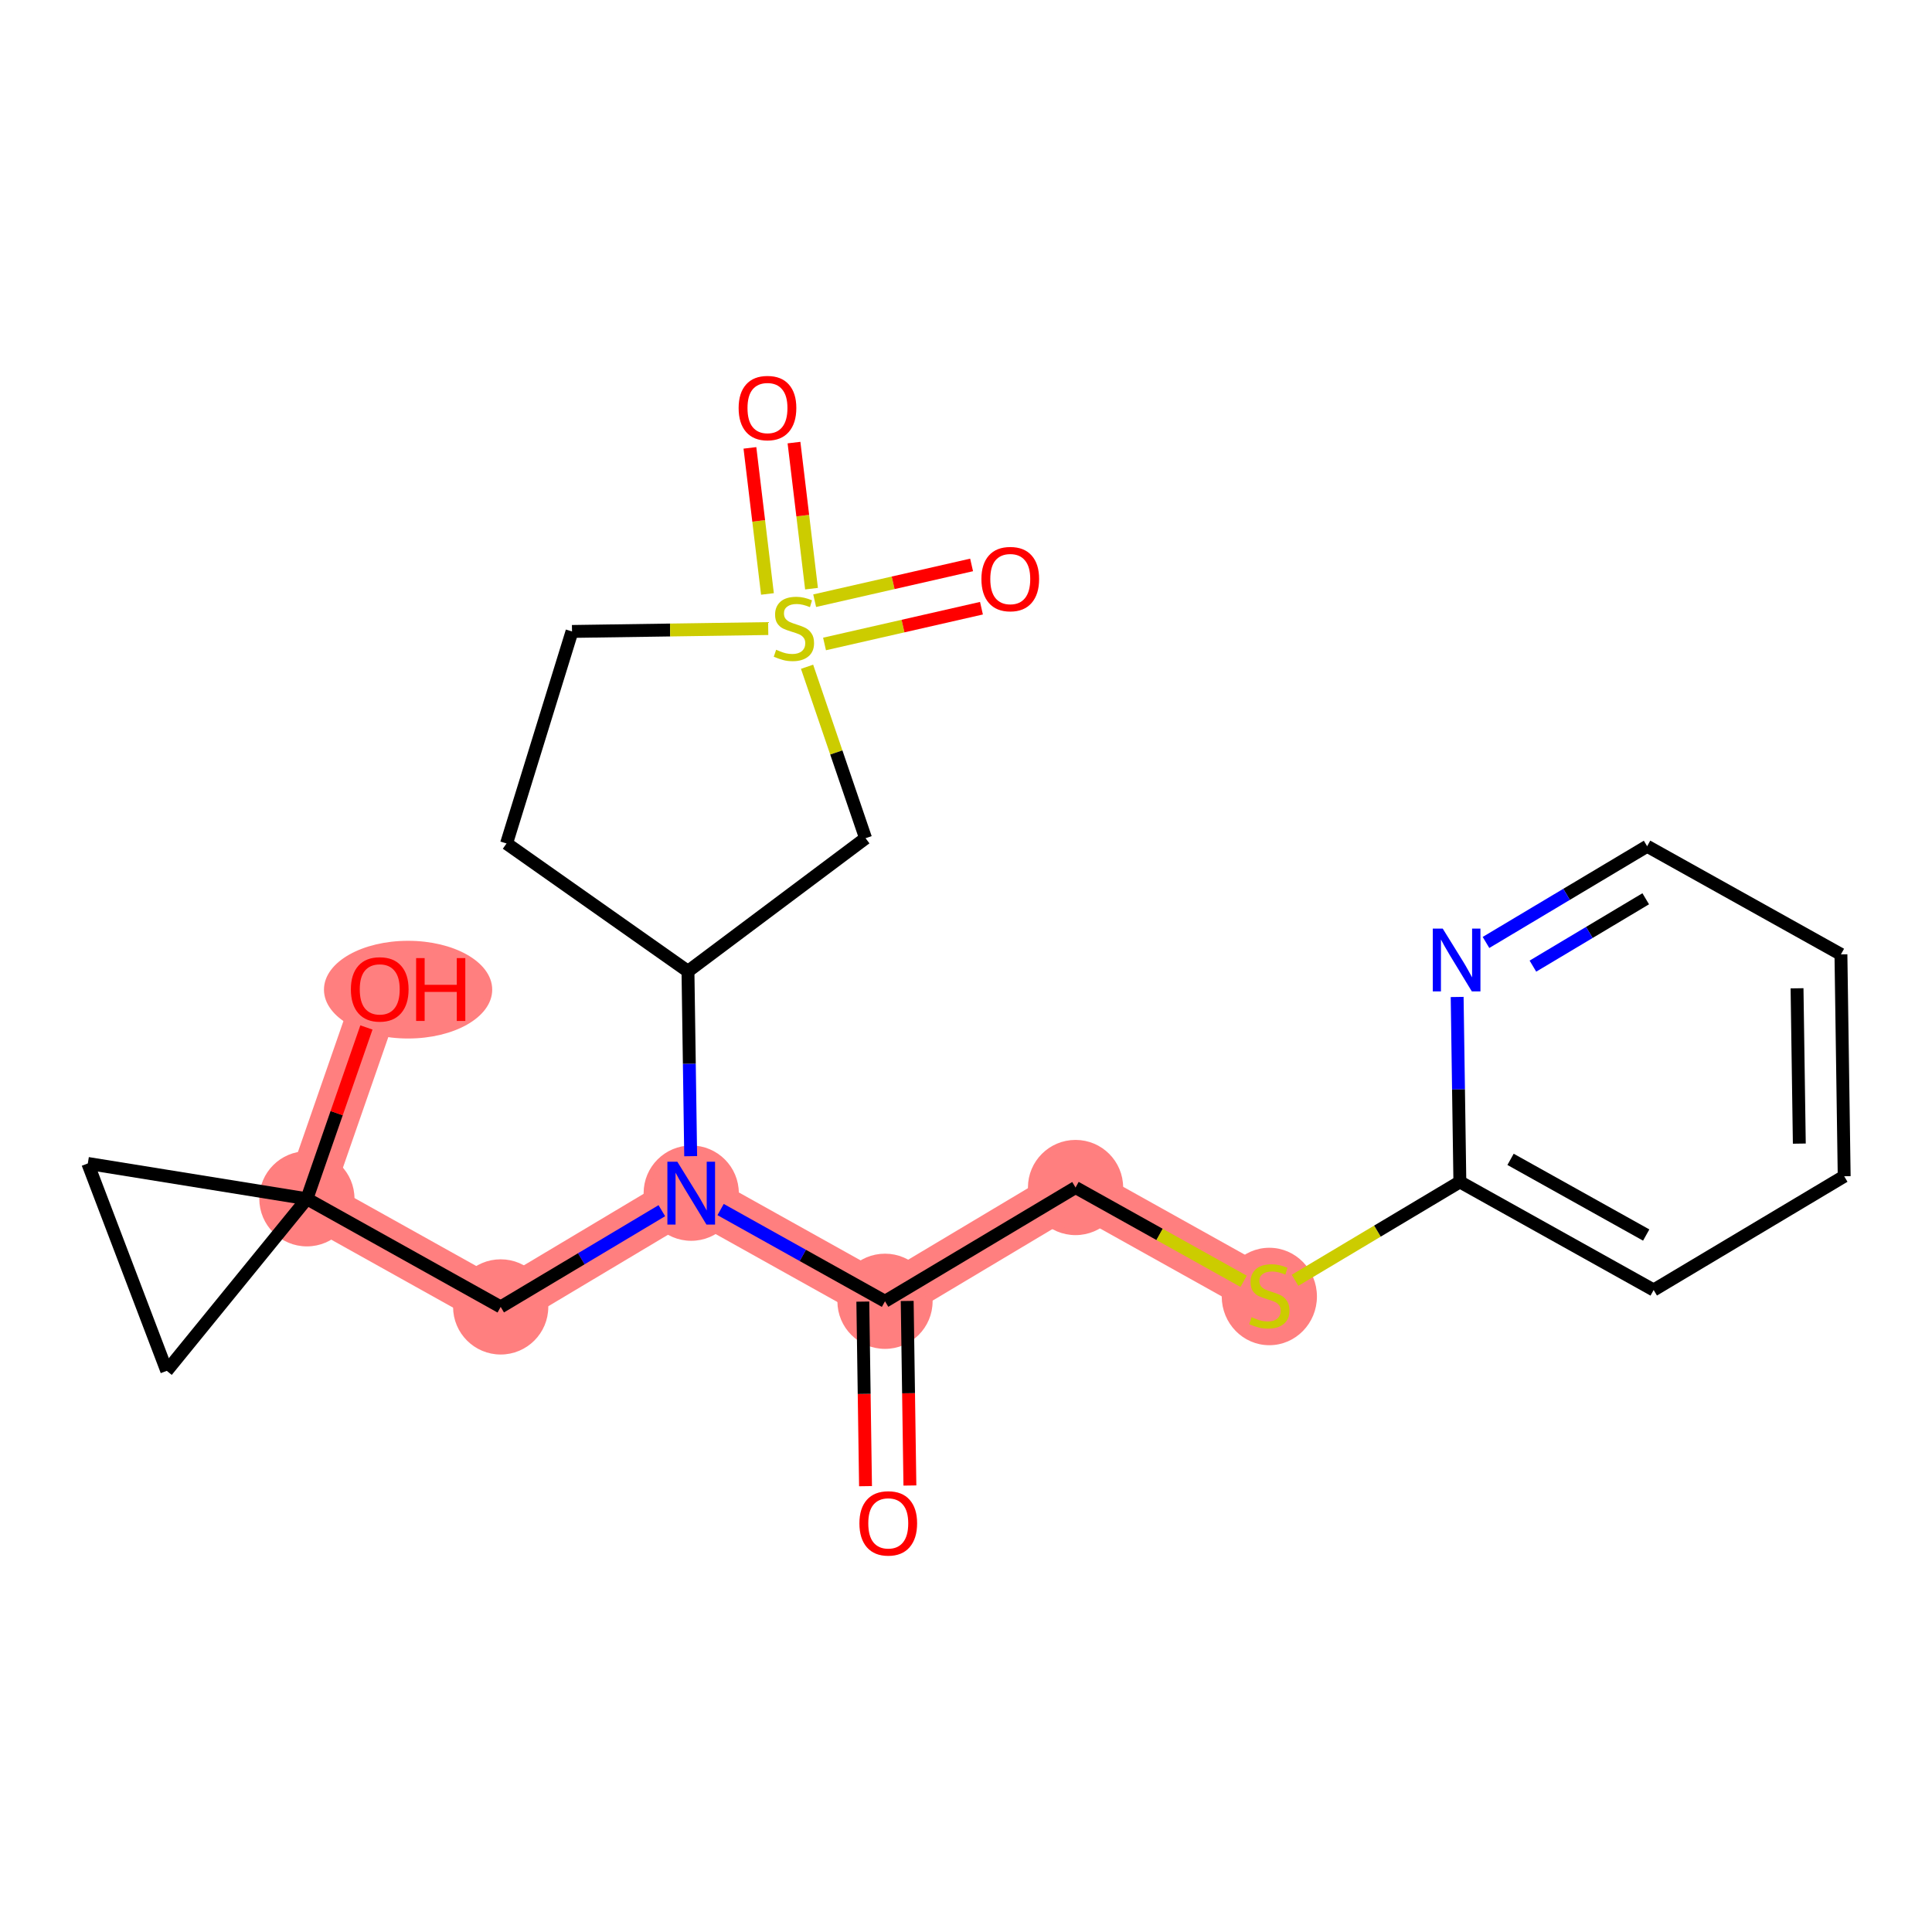 <?xml version='1.0' encoding='iso-8859-1'?>
<svg version='1.1' baseProfile='full'
              xmlns='http://www.w3.org/2000/svg'
                      xmlns:rdkit='http://www.rdkit.org/xml'
                      xmlns:xlink='http://www.w3.org/1999/xlink'
                  xml:space='preserve'
width='300px' height='300px' viewBox='0 0 300 300'>
<!-- END OF HEADER -->
<rect style='opacity:1.0;fill:#FFFFFF;stroke:none' width='300' height='300' x='0' y='0'> </rect>
<rect style='opacity:1.0;fill:#FFFFFF;stroke:none' width='300' height='300' x='0' y='0'> </rect>
<path d='M 137.423,202.062 L 167.009,184.397' style='fill:none;fill-rule:evenodd;stroke:#FF7F7F;stroke-width:7.4px;stroke-linecap:butt;stroke-linejoin:miter;stroke-opacity:1' />
<path d='M 137.423,202.062 L 107.332,185.272' style='fill:none;fill-rule:evenodd;stroke:#FF7F7F;stroke-width:7.4px;stroke-linecap:butt;stroke-linejoin:miter;stroke-opacity:1' />
<path d='M 167.009,184.397 L 197.101,201.187' style='fill:none;fill-rule:evenodd;stroke:#FF7F7F;stroke-width:7.4px;stroke-linecap:butt;stroke-linejoin:miter;stroke-opacity:1' />
<path d='M 107.332,185.272 L 77.746,202.937' style='fill:none;fill-rule:evenodd;stroke:#FF7F7F;stroke-width:7.4px;stroke-linecap:butt;stroke-linejoin:miter;stroke-opacity:1' />
<path d='M 77.746,202.937 L 47.655,186.147' style='fill:none;fill-rule:evenodd;stroke:#FF7F7F;stroke-width:7.4px;stroke-linecap:butt;stroke-linejoin:miter;stroke-opacity:1' />
<path d='M 47.655,186.147 L 58.965,153.598' style='fill:none;fill-rule:evenodd;stroke:#FF7F7F;stroke-width:7.4px;stroke-linecap:butt;stroke-linejoin:miter;stroke-opacity:1' />
<ellipse cx='137.423' cy='202.062' rx='6.892' ry='6.892'  style='fill:#FF7F7F;fill-rule:evenodd;stroke:#FF7F7F;stroke-width:1.0px;stroke-linecap:butt;stroke-linejoin:miter;stroke-opacity:1' />
<ellipse cx='167.009' cy='184.397' rx='6.892' ry='6.892'  style='fill:#FF7F7F;fill-rule:evenodd;stroke:#FF7F7F;stroke-width:1.0px;stroke-linecap:butt;stroke-linejoin:miter;stroke-opacity:1' />
<ellipse cx='197.101' cy='201.318' rx='6.892' ry='7.066'  style='fill:#FF7F7F;fill-rule:evenodd;stroke:#FF7F7F;stroke-width:1.0px;stroke-linecap:butt;stroke-linejoin:miter;stroke-opacity:1' />
<ellipse cx='107.332' cy='185.272' rx='6.892' ry='6.9'  style='fill:#FF7F7F;fill-rule:evenodd;stroke:#FF7F7F;stroke-width:1.0px;stroke-linecap:butt;stroke-linejoin:miter;stroke-opacity:1' />
<ellipse cx='77.746' cy='202.937' rx='6.892' ry='6.892'  style='fill:#FF7F7F;fill-rule:evenodd;stroke:#FF7F7F;stroke-width:1.0px;stroke-linecap:butt;stroke-linejoin:miter;stroke-opacity:1' />
<ellipse cx='47.655' cy='186.147' rx='6.892' ry='6.892'  style='fill:#FF7F7F;fill-rule:evenodd;stroke:#FF7F7F;stroke-width:1.0px;stroke-linecap:butt;stroke-linejoin:miter;stroke-opacity:1' />
<ellipse cx='63.368' cy='153.673' rx='12.563' ry='7.086'  style='fill:#FF7F7F;fill-rule:evenodd;stroke:#FF7F7F;stroke-width:1.0px;stroke-linecap:butt;stroke-linejoin:miter;stroke-opacity:1' />
<path class='bond-0 atom-0 atom-1' d='M 141.289,230.67 L 141.079,216.341' style='fill:none;fill-rule:evenodd;stroke:#FF0000;stroke-width:2.0px;stroke-linecap:butt;stroke-linejoin:miter;stroke-opacity:1' />
<path class='bond-0 atom-0 atom-1' d='M 141.079,216.341 L 140.869,202.011' style='fill:none;fill-rule:evenodd;stroke:#000000;stroke-width:2.0px;stroke-linecap:butt;stroke-linejoin:miter;stroke-opacity:1' />
<path class='bond-0 atom-0 atom-1' d='M 134.398,230.771 L 134.188,216.442' style='fill:none;fill-rule:evenodd;stroke:#FF0000;stroke-width:2.0px;stroke-linecap:butt;stroke-linejoin:miter;stroke-opacity:1' />
<path class='bond-0 atom-0 atom-1' d='M 134.188,216.442 L 133.978,202.113' style='fill:none;fill-rule:evenodd;stroke:#000000;stroke-width:2.0px;stroke-linecap:butt;stroke-linejoin:miter;stroke-opacity:1' />
<path class='bond-1 atom-1 atom-2' d='M 137.423,202.062 L 167.009,184.397' style='fill:none;fill-rule:evenodd;stroke:#000000;stroke-width:2.0px;stroke-linecap:butt;stroke-linejoin:miter;stroke-opacity:1' />
<path class='bond-9 atom-1 atom-10' d='M 137.423,202.062 L 124.659,194.94' style='fill:none;fill-rule:evenodd;stroke:#000000;stroke-width:2.0px;stroke-linecap:butt;stroke-linejoin:miter;stroke-opacity:1' />
<path class='bond-9 atom-1 atom-10' d='M 124.659,194.94 L 111.895,187.818' style='fill:none;fill-rule:evenodd;stroke:#0000FF;stroke-width:2.0px;stroke-linecap:butt;stroke-linejoin:miter;stroke-opacity:1' />
<path class='bond-2 atom-2 atom-3' d='M 167.009,184.397 L 180.06,191.679' style='fill:none;fill-rule:evenodd;stroke:#000000;stroke-width:2.0px;stroke-linecap:butt;stroke-linejoin:miter;stroke-opacity:1' />
<path class='bond-2 atom-2 atom-3' d='M 180.06,191.679 L 193.11,198.961' style='fill:none;fill-rule:evenodd;stroke:#CCCC00;stroke-width:2.0px;stroke-linecap:butt;stroke-linejoin:miter;stroke-opacity:1' />
<path class='bond-3 atom-3 atom-4' d='M 201.091,198.805 L 213.889,191.164' style='fill:none;fill-rule:evenodd;stroke:#CCCC00;stroke-width:2.0px;stroke-linecap:butt;stroke-linejoin:miter;stroke-opacity:1' />
<path class='bond-3 atom-3 atom-4' d='M 213.889,191.164 L 226.687,183.522' style='fill:none;fill-rule:evenodd;stroke:#000000;stroke-width:2.0px;stroke-linecap:butt;stroke-linejoin:miter;stroke-opacity:1' />
<path class='bond-4 atom-4 atom-5' d='M 226.687,183.522 L 256.778,200.312' style='fill:none;fill-rule:evenodd;stroke:#000000;stroke-width:2.0px;stroke-linecap:butt;stroke-linejoin:miter;stroke-opacity:1' />
<path class='bond-4 atom-4 atom-5' d='M 234.558,180.023 L 255.622,191.776' style='fill:none;fill-rule:evenodd;stroke:#000000;stroke-width:2.0px;stroke-linecap:butt;stroke-linejoin:miter;stroke-opacity:1' />
<path class='bond-22 atom-9 atom-4' d='M 226.266,154.809 L 226.476,169.166' style='fill:none;fill-rule:evenodd;stroke:#0000FF;stroke-width:2.0px;stroke-linecap:butt;stroke-linejoin:miter;stroke-opacity:1' />
<path class='bond-22 atom-9 atom-4' d='M 226.476,169.166 L 226.687,183.522' style='fill:none;fill-rule:evenodd;stroke:#000000;stroke-width:2.0px;stroke-linecap:butt;stroke-linejoin:miter;stroke-opacity:1' />
<path class='bond-5 atom-5 atom-6' d='M 256.778,200.312 L 286.364,182.648' style='fill:none;fill-rule:evenodd;stroke:#000000;stroke-width:2.0px;stroke-linecap:butt;stroke-linejoin:miter;stroke-opacity:1' />
<path class='bond-6 atom-6 atom-7' d='M 286.364,182.648 L 285.859,148.193' style='fill:none;fill-rule:evenodd;stroke:#000000;stroke-width:2.0px;stroke-linecap:butt;stroke-linejoin:miter;stroke-opacity:1' />
<path class='bond-6 atom-6 atom-7' d='M 279.397,177.58 L 279.043,153.462' style='fill:none;fill-rule:evenodd;stroke:#000000;stroke-width:2.0px;stroke-linecap:butt;stroke-linejoin:miter;stroke-opacity:1' />
<path class='bond-7 atom-7 atom-8' d='M 285.859,148.193 L 255.767,131.403' style='fill:none;fill-rule:evenodd;stroke:#000000;stroke-width:2.0px;stroke-linecap:butt;stroke-linejoin:miter;stroke-opacity:1' />
<path class='bond-8 atom-8 atom-9' d='M 255.767,131.403 L 243.256,138.873' style='fill:none;fill-rule:evenodd;stroke:#000000;stroke-width:2.0px;stroke-linecap:butt;stroke-linejoin:miter;stroke-opacity:1' />
<path class='bond-8 atom-8 atom-9' d='M 243.256,138.873 L 230.744,146.344' style='fill:none;fill-rule:evenodd;stroke:#0000FF;stroke-width:2.0px;stroke-linecap:butt;stroke-linejoin:miter;stroke-opacity:1' />
<path class='bond-8 atom-8 atom-9' d='M 255.547,139.561 L 246.789,144.791' style='fill:none;fill-rule:evenodd;stroke:#000000;stroke-width:2.0px;stroke-linecap:butt;stroke-linejoin:miter;stroke-opacity:1' />
<path class='bond-8 atom-8 atom-9' d='M 246.789,144.791 L 238.03,150.02' style='fill:none;fill-rule:evenodd;stroke:#0000FF;stroke-width:2.0px;stroke-linecap:butt;stroke-linejoin:miter;stroke-opacity:1' />
<path class='bond-10 atom-10 atom-11' d='M 102.77,187.996 L 90.258,195.466' style='fill:none;fill-rule:evenodd;stroke:#0000FF;stroke-width:2.0px;stroke-linecap:butt;stroke-linejoin:miter;stroke-opacity:1' />
<path class='bond-10 atom-10 atom-11' d='M 90.258,195.466 L 77.746,202.937' style='fill:none;fill-rule:evenodd;stroke:#000000;stroke-width:2.0px;stroke-linecap:butt;stroke-linejoin:miter;stroke-opacity:1' />
<path class='bond-15 atom-10 atom-16' d='M 107.248,179.531 L 107.038,165.174' style='fill:none;fill-rule:evenodd;stroke:#0000FF;stroke-width:2.0px;stroke-linecap:butt;stroke-linejoin:miter;stroke-opacity:1' />
<path class='bond-15 atom-10 atom-16' d='M 107.038,165.174 L 106.827,150.818' style='fill:none;fill-rule:evenodd;stroke:#000000;stroke-width:2.0px;stroke-linecap:butt;stroke-linejoin:miter;stroke-opacity:1' />
<path class='bond-11 atom-11 atom-12' d='M 77.746,202.937 L 47.655,186.147' style='fill:none;fill-rule:evenodd;stroke:#000000;stroke-width:2.0px;stroke-linecap:butt;stroke-linejoin:miter;stroke-opacity:1' />
<path class='bond-12 atom-12 atom-13' d='M 47.655,186.147 L 52.277,172.846' style='fill:none;fill-rule:evenodd;stroke:#000000;stroke-width:2.0px;stroke-linecap:butt;stroke-linejoin:miter;stroke-opacity:1' />
<path class='bond-12 atom-12 atom-13' d='M 52.277,172.846 L 56.898,159.545' style='fill:none;fill-rule:evenodd;stroke:#FF0000;stroke-width:2.0px;stroke-linecap:butt;stroke-linejoin:miter;stroke-opacity:1' />
<path class='bond-13 atom-12 atom-14' d='M 47.655,186.147 L 13.636,180.661' style='fill:none;fill-rule:evenodd;stroke:#000000;stroke-width:2.0px;stroke-linecap:butt;stroke-linejoin:miter;stroke-opacity:1' />
<path class='bond-23 atom-15 atom-12' d='M 25.895,212.865 L 47.655,186.147' style='fill:none;fill-rule:evenodd;stroke:#000000;stroke-width:2.0px;stroke-linecap:butt;stroke-linejoin:miter;stroke-opacity:1' />
<path class='bond-14 atom-14 atom-15' d='M 13.636,180.661 L 25.895,212.865' style='fill:none;fill-rule:evenodd;stroke:#000000;stroke-width:2.0px;stroke-linecap:butt;stroke-linejoin:miter;stroke-opacity:1' />
<path class='bond-16 atom-16 atom-17' d='M 106.827,150.818 L 78.656,130.974' style='fill:none;fill-rule:evenodd;stroke:#000000;stroke-width:2.0px;stroke-linecap:butt;stroke-linejoin:miter;stroke-opacity:1' />
<path class='bond-24 atom-22 atom-16' d='M 134.405,130.157 L 106.827,150.818' style='fill:none;fill-rule:evenodd;stroke:#000000;stroke-width:2.0px;stroke-linecap:butt;stroke-linejoin:miter;stroke-opacity:1' />
<path class='bond-17 atom-17 atom-18' d='M 78.656,130.974 L 88.823,98.05' style='fill:none;fill-rule:evenodd;stroke:#000000;stroke-width:2.0px;stroke-linecap:butt;stroke-linejoin:miter;stroke-opacity:1' />
<path class='bond-18 atom-18 atom-19' d='M 88.823,98.05 L 104.055,97.827' style='fill:none;fill-rule:evenodd;stroke:#000000;stroke-width:2.0px;stroke-linecap:butt;stroke-linejoin:miter;stroke-opacity:1' />
<path class='bond-18 atom-18 atom-19' d='M 104.055,97.827 L 119.287,97.603' style='fill:none;fill-rule:evenodd;stroke:#CCCC00;stroke-width:2.0px;stroke-linecap:butt;stroke-linejoin:miter;stroke-opacity:1' />
<path class='bond-19 atom-19 atom-20' d='M 126.012,91.407 L 124.651,80.066' style='fill:none;fill-rule:evenodd;stroke:#CCCC00;stroke-width:2.0px;stroke-linecap:butt;stroke-linejoin:miter;stroke-opacity:1' />
<path class='bond-19 atom-19 atom-20' d='M 124.651,80.066 L 123.291,68.725' style='fill:none;fill-rule:evenodd;stroke:#FF0000;stroke-width:2.0px;stroke-linecap:butt;stroke-linejoin:miter;stroke-opacity:1' />
<path class='bond-19 atom-19 atom-20' d='M 119.169,92.228 L 117.809,80.887' style='fill:none;fill-rule:evenodd;stroke:#CCCC00;stroke-width:2.0px;stroke-linecap:butt;stroke-linejoin:miter;stroke-opacity:1' />
<path class='bond-19 atom-19 atom-20' d='M 117.809,80.887 L 116.448,69.546' style='fill:none;fill-rule:evenodd;stroke:#FF0000;stroke-width:2.0px;stroke-linecap:butt;stroke-linejoin:miter;stroke-opacity:1' />
<path class='bond-20 atom-19 atom-21' d='M 128.033,99.995 L 140.217,97.218' style='fill:none;fill-rule:evenodd;stroke:#CCCC00;stroke-width:2.0px;stroke-linecap:butt;stroke-linejoin:miter;stroke-opacity:1' />
<path class='bond-20 atom-19 atom-21' d='M 140.217,97.218 L 152.401,94.441' style='fill:none;fill-rule:evenodd;stroke:#FF0000;stroke-width:2.0px;stroke-linecap:butt;stroke-linejoin:miter;stroke-opacity:1' />
<path class='bond-20 atom-19 atom-21' d='M 126.502,93.276 L 138.686,90.499' style='fill:none;fill-rule:evenodd;stroke:#CCCC00;stroke-width:2.0px;stroke-linecap:butt;stroke-linejoin:miter;stroke-opacity:1' />
<path class='bond-20 atom-19 atom-21' d='M 138.686,90.499 L 150.869,87.722' style='fill:none;fill-rule:evenodd;stroke:#FF0000;stroke-width:2.0px;stroke-linecap:butt;stroke-linejoin:miter;stroke-opacity:1' />
<path class='bond-21 atom-19 atom-22' d='M 125.321,103.534 L 129.863,116.845' style='fill:none;fill-rule:evenodd;stroke:#CCCC00;stroke-width:2.0px;stroke-linecap:butt;stroke-linejoin:miter;stroke-opacity:1' />
<path class='bond-21 atom-19 atom-22' d='M 129.863,116.845 L 134.405,130.157' style='fill:none;fill-rule:evenodd;stroke:#000000;stroke-width:2.0px;stroke-linecap:butt;stroke-linejoin:miter;stroke-opacity:1' />
<path  class='atom-0' d='M 133.449 236.544
Q 133.449 234.201, 134.607 232.892
Q 135.765 231.582, 137.929 231.582
Q 140.093 231.582, 141.25 232.892
Q 142.408 234.201, 142.408 236.544
Q 142.408 238.915, 141.237 240.266
Q 140.065 241.603, 137.929 241.603
Q 135.778 241.603, 134.607 240.266
Q 133.449 238.929, 133.449 236.544
M 137.929 240.5
Q 139.417 240.5, 140.217 239.508
Q 141.03 238.501, 141.03 236.544
Q 141.03 234.628, 140.217 233.663
Q 139.417 232.685, 137.929 232.685
Q 136.44 232.685, 135.627 233.65
Q 134.827 234.615, 134.827 236.544
Q 134.827 238.515, 135.627 239.508
Q 136.44 240.5, 137.929 240.5
' fill='#FF0000'/>
<path  class='atom-3' d='M 194.344 204.536
Q 194.454 204.578, 194.909 204.771
Q 195.364 204.964, 195.86 205.088
Q 196.37 205.198, 196.866 205.198
Q 197.79 205.198, 198.327 204.757
Q 198.865 204.302, 198.865 203.517
Q 198.865 202.979, 198.589 202.648
Q 198.327 202.317, 197.914 202.138
Q 197.5 201.959, 196.811 201.752
Q 195.943 201.49, 195.419 201.242
Q 194.909 200.994, 194.537 200.47
Q 194.178 199.947, 194.178 199.065
Q 194.178 197.838, 195.005 197.08
Q 195.846 196.322, 197.5 196.322
Q 198.63 196.322, 199.912 196.859
L 199.595 197.921
Q 198.424 197.438, 197.542 197.438
Q 196.591 197.438, 196.067 197.838
Q 195.543 198.224, 195.557 198.899
Q 195.557 199.423, 195.819 199.74
Q 196.094 200.057, 196.48 200.236
Q 196.88 200.415, 197.542 200.622
Q 198.424 200.898, 198.947 201.173
Q 199.471 201.449, 199.843 202.014
Q 200.229 202.565, 200.229 203.517
Q 200.229 204.867, 199.32 205.598
Q 198.424 206.315, 196.921 206.315
Q 196.053 206.315, 195.391 206.122
Q 194.744 205.942, 193.972 205.625
L 194.344 204.536
' fill='#CCCC00'/>
<path  class='atom-9' d='M 224.024 144.189
L 227.222 149.357
Q 227.539 149.867, 228.049 150.791
Q 228.559 151.714, 228.587 151.769
L 228.587 144.189
L 229.882 144.189
L 229.882 153.947
L 228.545 153.947
L 225.113 148.296
Q 224.714 147.634, 224.286 146.876
Q 223.873 146.118, 223.749 145.884
L 223.749 153.947
L 222.481 153.947
L 222.481 144.189
L 224.024 144.189
' fill='#0000FF'/>
<path  class='atom-10' d='M 105.175 180.393
L 108.373 185.562
Q 108.69 186.072, 109.2 186.995
Q 109.71 187.919, 109.738 187.974
L 109.738 180.393
L 111.033 180.393
L 111.033 190.151
L 109.696 190.151
L 106.264 184.5
Q 105.864 183.839, 105.437 183.081
Q 105.024 182.323, 104.9 182.088
L 104.9 190.151
L 103.632 190.151
L 103.632 180.393
L 105.175 180.393
' fill='#0000FF'/>
<path  class='atom-13' d='M 54.485 153.625
Q 54.485 151.282, 55.643 149.973
Q 56.801 148.663, 58.965 148.663
Q 61.129 148.663, 62.286 149.973
Q 63.444 151.282, 63.444 153.625
Q 63.444 155.996, 62.273 157.347
Q 61.101 158.684, 58.965 158.684
Q 56.815 158.684, 55.643 157.347
Q 54.485 156.01, 54.485 153.625
M 58.965 157.581
Q 60.453 157.581, 61.253 156.588
Q 62.066 155.582, 62.066 153.625
Q 62.066 151.709, 61.253 150.744
Q 60.453 149.766, 58.965 149.766
Q 57.476 149.766, 56.663 150.731
Q 55.864 151.695, 55.864 153.625
Q 55.864 155.596, 56.663 156.588
Q 57.476 157.581, 58.965 157.581
' fill='#FF0000'/>
<path  class='atom-13' d='M 64.616 148.773
L 65.939 148.773
L 65.939 152.922
L 70.929 152.922
L 70.929 148.773
L 72.252 148.773
L 72.252 158.532
L 70.929 158.532
L 70.929 154.025
L 65.939 154.025
L 65.939 158.532
L 64.616 158.532
L 64.616 148.773
' fill='#FF0000'/>
<path  class='atom-19' d='M 120.521 100.894
Q 120.631 100.936, 121.086 101.128
Q 121.541 101.321, 122.037 101.446
Q 122.547 101.556, 123.043 101.556
Q 123.966 101.556, 124.504 101.115
Q 125.042 100.66, 125.042 99.874
Q 125.042 99.337, 124.766 99.006
Q 124.504 98.675, 124.09 98.496
Q 123.677 98.317, 122.988 98.11
Q 122.119 97.848, 121.596 97.6
Q 121.086 97.352, 120.714 96.828
Q 120.355 96.304, 120.355 95.422
Q 120.355 94.195, 121.182 93.437
Q 122.023 92.679, 123.677 92.679
Q 124.807 92.679, 126.089 93.217
L 125.772 94.278
Q 124.6 93.796, 123.718 93.796
Q 122.767 93.796, 122.244 94.195
Q 121.72 94.581, 121.734 95.257
Q 121.734 95.781, 121.995 96.098
Q 122.271 96.415, 122.657 96.594
Q 123.057 96.773, 123.718 96.98
Q 124.6 97.255, 125.124 97.531
Q 125.648 97.807, 126.02 98.372
Q 126.406 98.923, 126.406 99.874
Q 126.406 101.225, 125.496 101.955
Q 124.6 102.672, 123.098 102.672
Q 122.23 102.672, 121.568 102.479
Q 120.92 102.3, 120.148 101.983
L 120.521 100.894
' fill='#CCCC00'/>
<path  class='atom-20' d='M 114.694 63.359
Q 114.694 61.016, 115.852 59.707
Q 117.009 58.397, 119.173 58.397
Q 121.337 58.397, 122.495 59.707
Q 123.653 61.016, 123.653 63.359
Q 123.653 65.73, 122.481 67.081
Q 121.31 68.418, 119.173 68.418
Q 117.023 68.418, 115.852 67.081
Q 114.694 65.744, 114.694 63.359
M 119.173 67.315
Q 120.662 67.315, 121.461 66.323
Q 122.275 65.317, 122.275 63.359
Q 122.275 61.444, 121.461 60.479
Q 120.662 59.5, 119.173 59.5
Q 117.685 59.5, 116.872 60.465
Q 116.072 61.43, 116.072 63.359
Q 116.072 65.33, 116.872 66.323
Q 117.685 67.315, 119.173 67.315
' fill='#FF0000'/>
<path  class='atom-21' d='M 152.394 89.915
Q 152.394 87.572, 153.552 86.262
Q 154.71 84.953, 156.874 84.953
Q 159.038 84.953, 160.196 86.262
Q 161.353 87.572, 161.353 89.915
Q 161.353 92.286, 160.182 93.636
Q 159.01 94.973, 156.874 94.973
Q 154.724 94.973, 153.552 93.636
Q 152.394 92.299, 152.394 89.915
M 156.874 93.871
Q 158.363 93.871, 159.162 92.878
Q 159.975 91.872, 159.975 89.915
Q 159.975 87.999, 159.162 87.034
Q 158.363 86.055, 156.874 86.055
Q 155.385 86.055, 154.572 87.02
Q 153.773 87.985, 153.773 89.915
Q 153.773 91.886, 154.572 92.878
Q 155.385 93.871, 156.874 93.871
' fill='#FF0000'/>
</svg>
